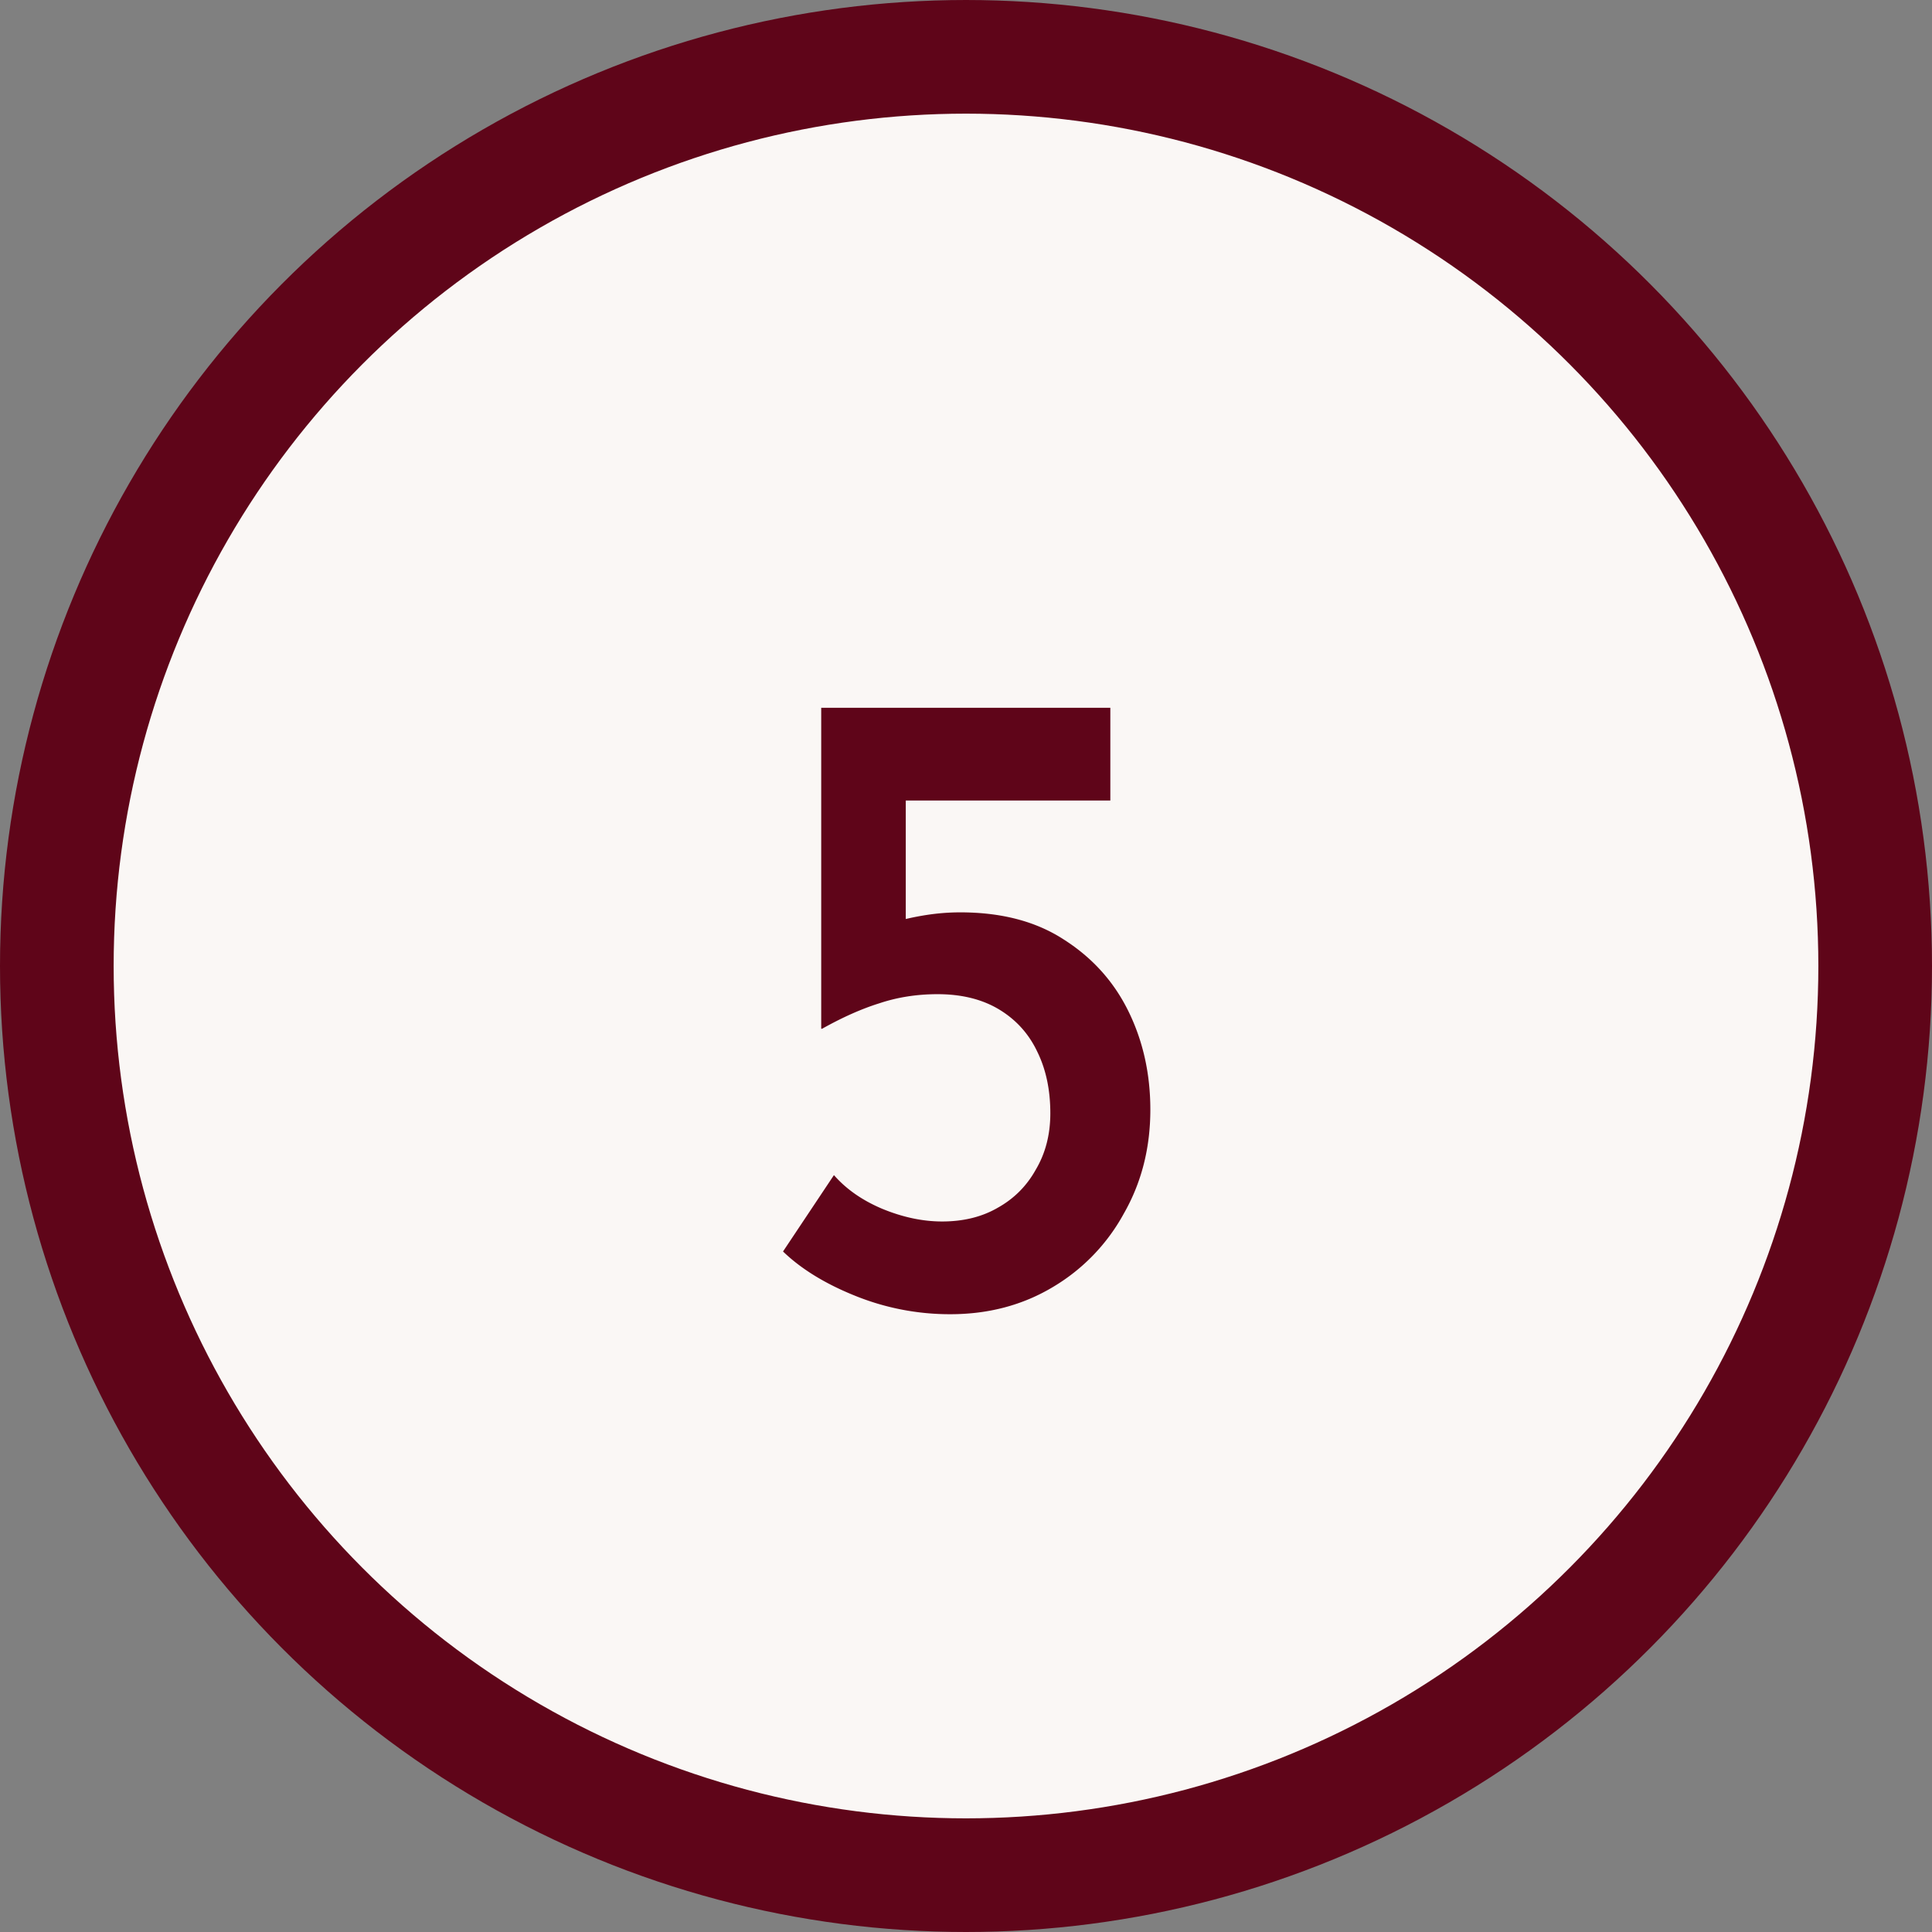 <svg width="34" height="34" viewBox="0 0 34 34" fill="none" xmlns="http://www.w3.org/2000/svg">
    <rect x="0" y="0" width="34" height="34" fill="#808080" stroke="none"/>
    <circle cx="17" cy="17" r="16" fill="#FAF7F5" stroke="#5F0519" stroke-width="2"/>
    <path d="M16.724 23.128a4.44 4.44 0 0 1-1.664-.32c-.533-.213-.96-.475-1.28-.784l.896-1.344c.214.245.496.443.848.592.363.15.715.224 1.056.224.374 0 .699-.08.976-.24.288-.16.512-.384.672-.672.171-.288.256-.619.256-.992 0-.405-.074-.763-.224-1.072-.149-.32-.373-.57-.672-.752-.298-.181-.661-.272-1.088-.272-.362 0-.704.053-1.024.16-.309.096-.645.245-1.008.448h-.016v-5.648h5.088v1.632h-3.6v2.496l-.224-.352c.182-.053.374-.096.576-.128.203-.032.406-.048.608-.048.726 0 1.334.16 1.824.48.502.32.88.741 1.136 1.264.256.523.384 1.099.384 1.728 0 .672-.154 1.28-.464 1.824a3.387 3.387 0 0 1-1.248 1.296c-.533.32-1.136.48-1.808.48z" fill="#5F0519"/>
</svg>
